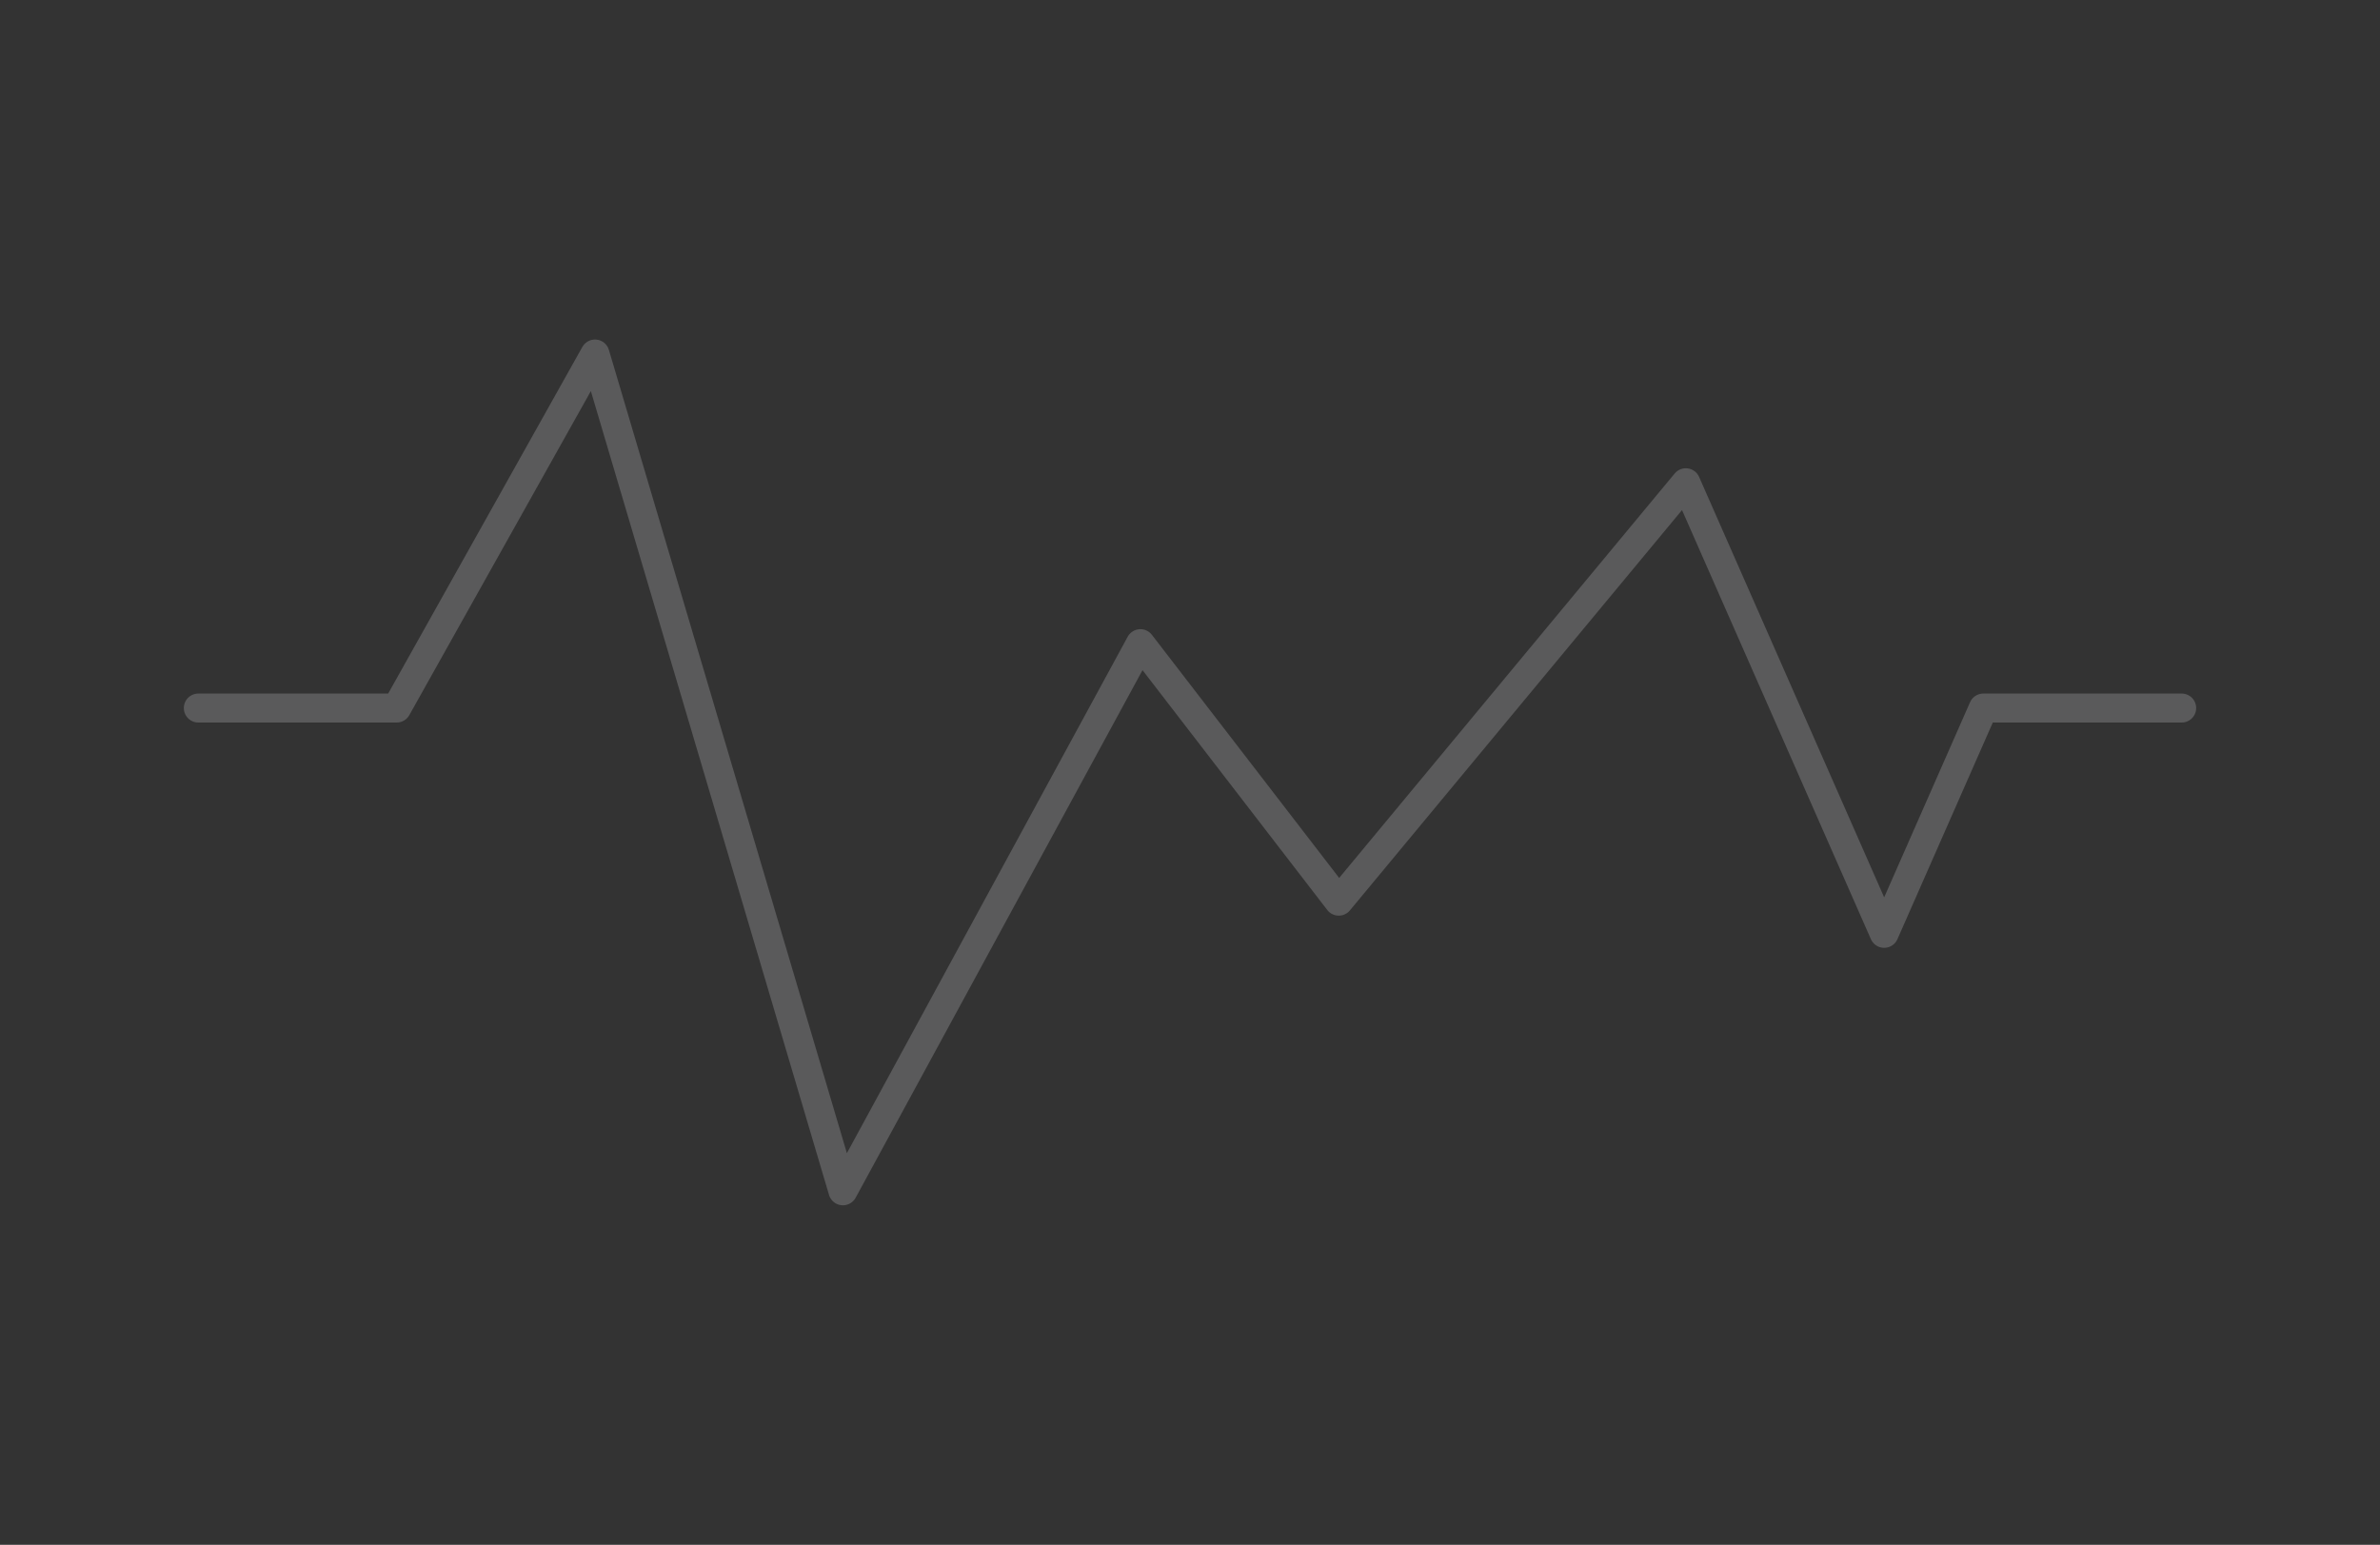 <?xml version="1.0" encoding="UTF-8"?> <svg xmlns="http://www.w3.org/2000/svg" width="684" height="444" viewBox="0 0 684 444" fill="none"><rect x="0" y="0" width="684" height="444" fill="#333333" stroke="none"/> <path d="M57 203.5H114L171 101.75L242.25 342.25L327.75 185L384.75 259L484.5 138.75L541.5 268.25L570 203.5H627" stroke="#F7F9FC" stroke-opacity="0.2" stroke-width="8.333" stroke-linecap="round" stroke-linejoin="round"></path> </svg> 